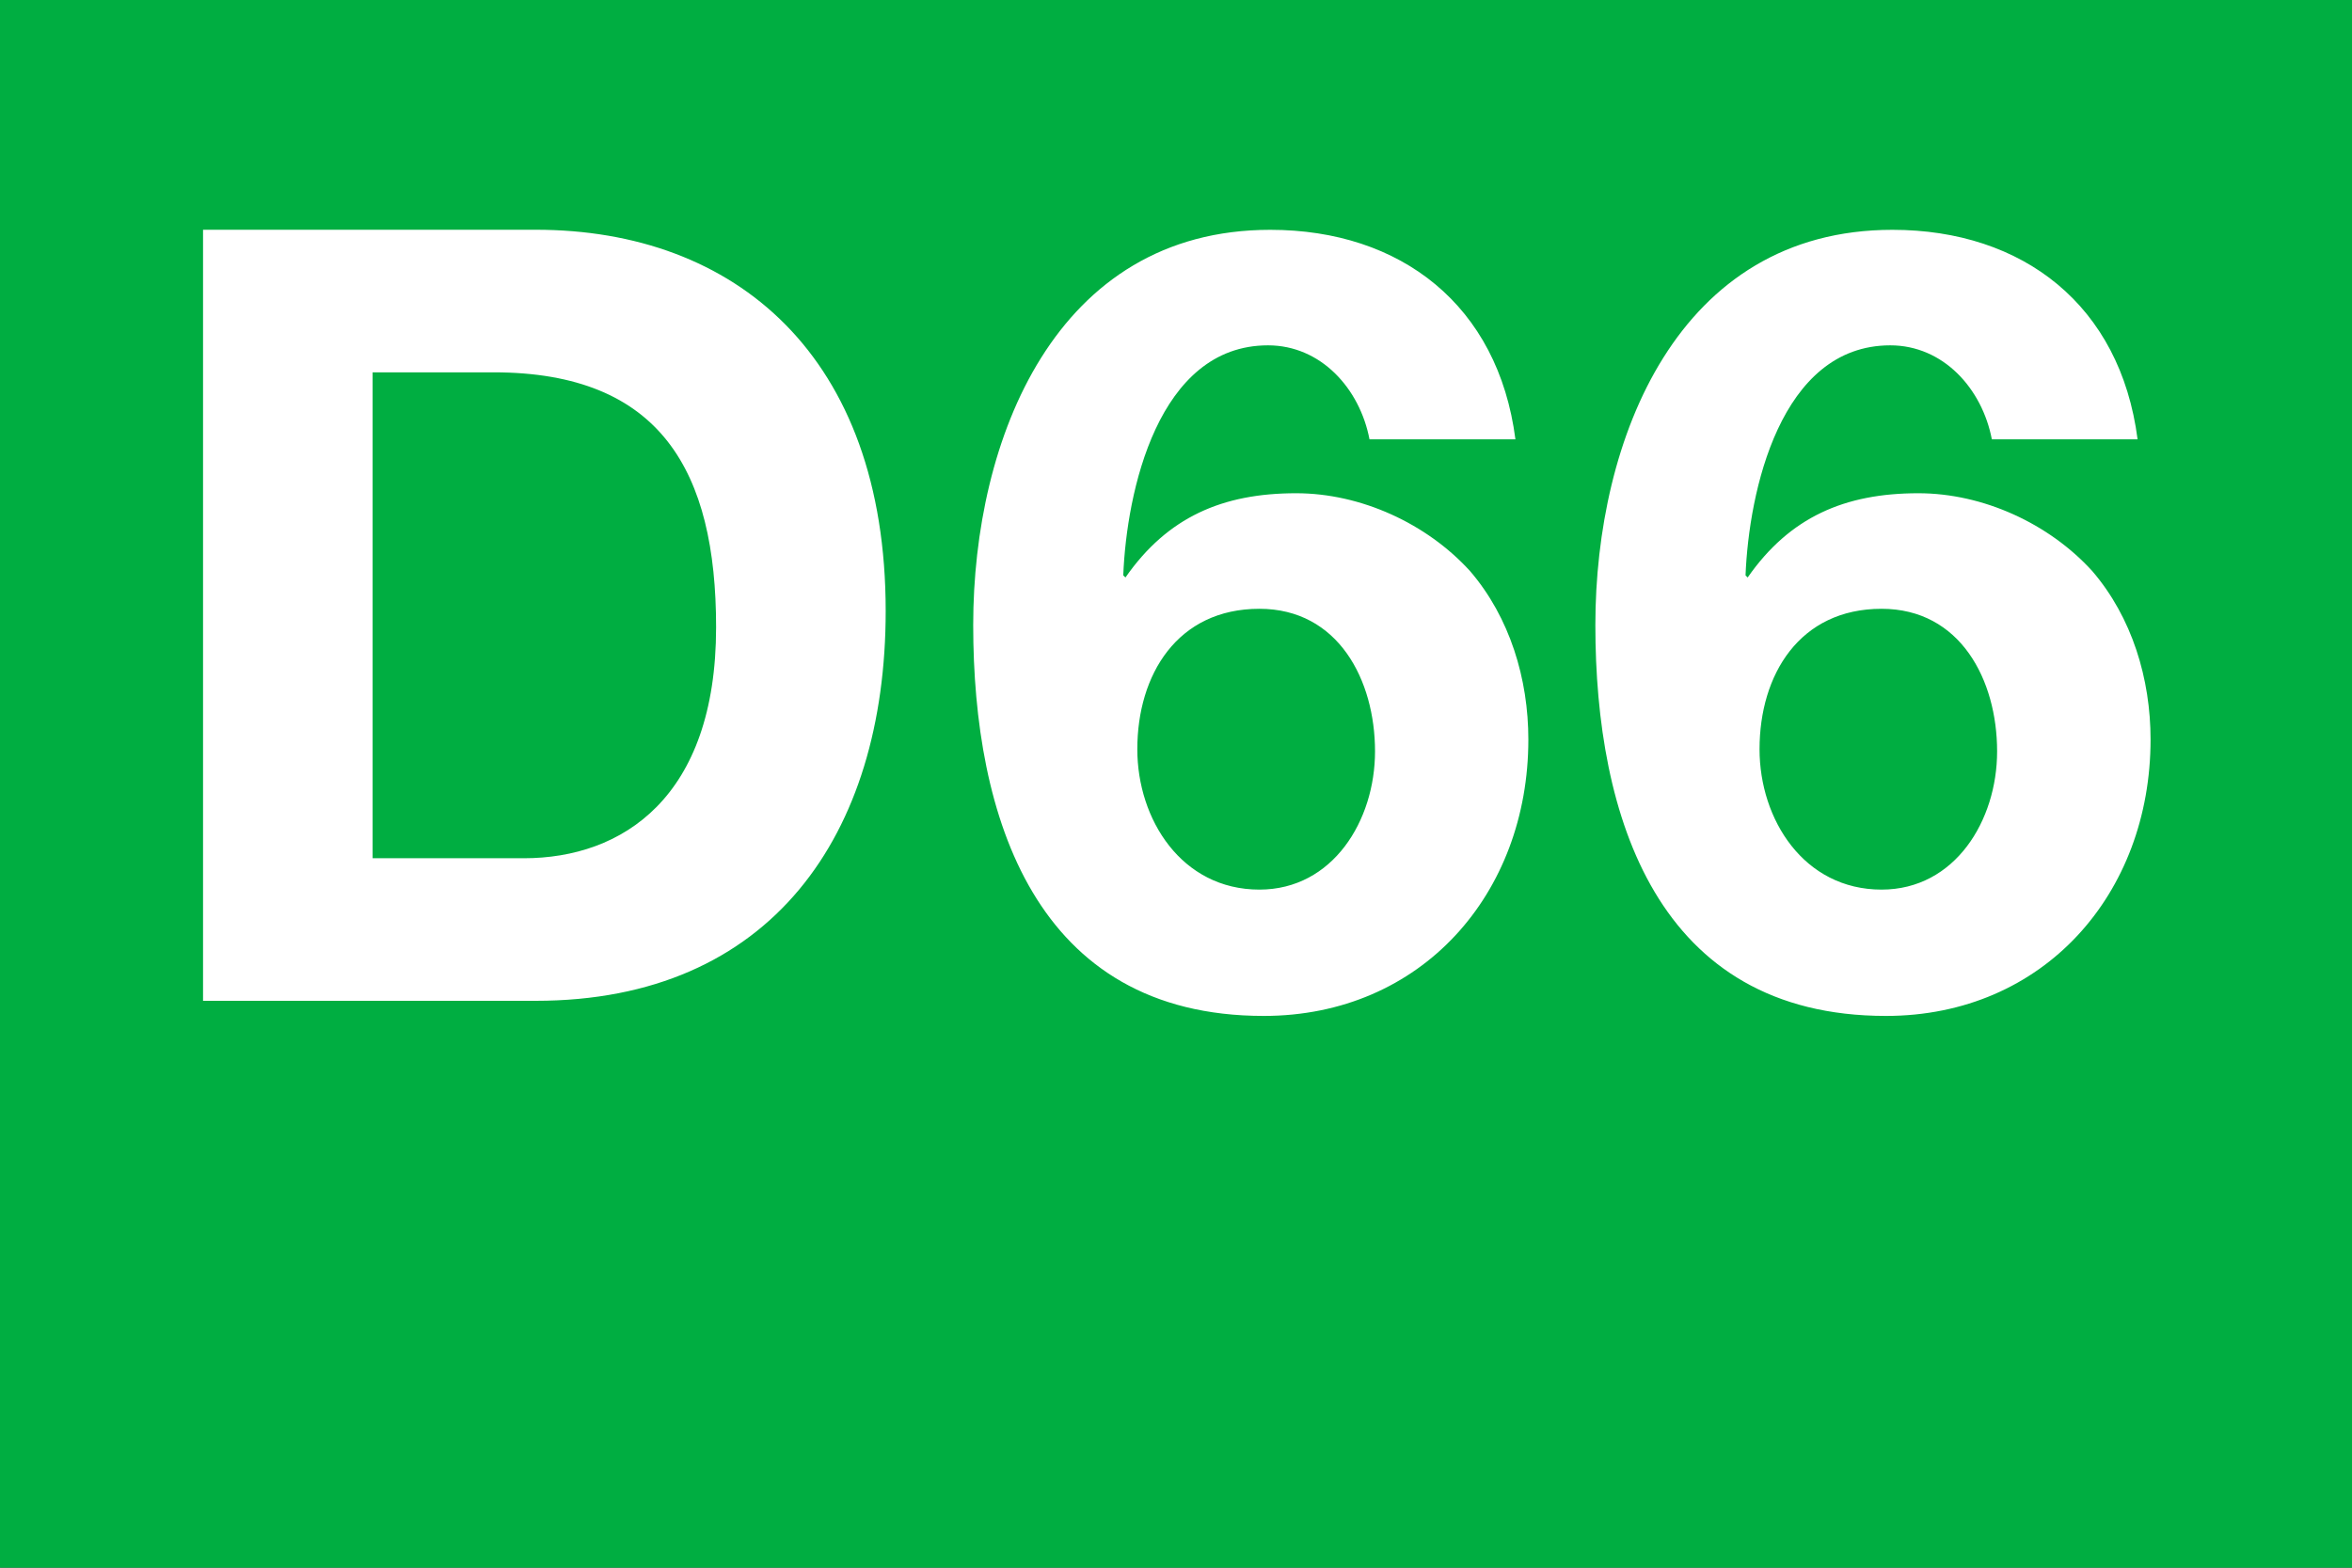 <?xml version="1.0" encoding="UTF-8"?>
<svg width="900" height="600" version="1.1" viewBox="0 0 238.12 158.75" xmlns="http://www.w3.org/2000/svg">
 <rect x="0" y="0" width="238.12" height="158.75" fill="#333333" stroke="none"/>
 <style type="text/css">.st0{fill:#63C3D1;}</style>
 <style type="text/css">.st0{fill:#63C3D1;}</style>
 <g transform="translate(-242.29,-151.34)" fill="#00ae41">
  <g transform="translate(-.004 .002)" fill="#00ae41">
   <g transform="matrix(.265 0 0 .265 242.29 151.34)" fill="#00ae41">
    <rect width="900" height="600" fill="#00ae41"/>
   </g>
  </g>
 </g>
 <style type="text/css">.st0{fill:#DB1510;}
	.st1{fill:#FFFFFF;}
	.st2{enable-background:new    ;}</style>
 <style type="text/css">.st0{fill:#00AE41;}
	.st1{fill:#FFFFFF;}</style>
 <g transform="matrix(.264 0 0 .264 32.847 61.45)">
  <path class="st1" d="m695.33-64.256c-6.615-51.366-43.908-80.357-94.022-80.357-82.426 0-113.92 80.357-113.92 151.6 0 73.307 23.601 149.93 111.44 149.93 60.485 0 101.48-46.794 101.48-106.03 0-23.193-7.05-46.794-22.375-64.623-16.577-18.212-41.839-29.834-66.692-29.834-28.173 0-49.297 9.119-65.44 32.311l-0.817-0.817c1.252-31.903 13.257-88.224 55.504-88.224 20.306 0 35.223 16.577 38.952 36.041zm-98.186 65.006c30.242 0 44.316 27.331 44.316 54.687 0 26.513-16.143 53.026-44.316 53.026-29.808 0-46.794-26.922-46.794-53.844 0-28.582 15.326-53.869 46.794-53.869m-140.41-65.006c-6.615-51.366-43.908-80.357-94.022-80.357-82.426 0-113.92 80.357-113.92 151.6 0 73.307 23.601 149.93 111.42 149.93 60.485 0 101.48-46.794 101.48-106.03 0-23.193-7.05-46.794-22.375-64.623-16.577-18.212-41.839-29.834-66.692-29.834-28.173 0-49.297 9.119-65.44 32.311l-0.843-0.817c1.252-31.903 13.257-88.224 55.504-88.224 20.306 0 35.198 16.577 38.927 36.041zm-98.186 65.006c30.242 0 44.342 27.331 44.342 54.687 0 26.513-16.168 53.026-44.342 53.026-29.834 0-46.82-26.922-46.82-53.844 0-28.582 15.351-53.869 46.82-53.869m-405.11 150.37h127.59c90.319 0 134.2-63.805 134.2-149.53 0-97.751-57.573-146.23-134.2-146.23h-127.59zm65.031-241.07h46.385c64.214 0 85.338 38.11 85.338 97.751 0 65.44-36.041 88.633-73.716 88.633h-58.007z" fill="#fff" stroke-width="2.554"/>
 </g>
</svg>
